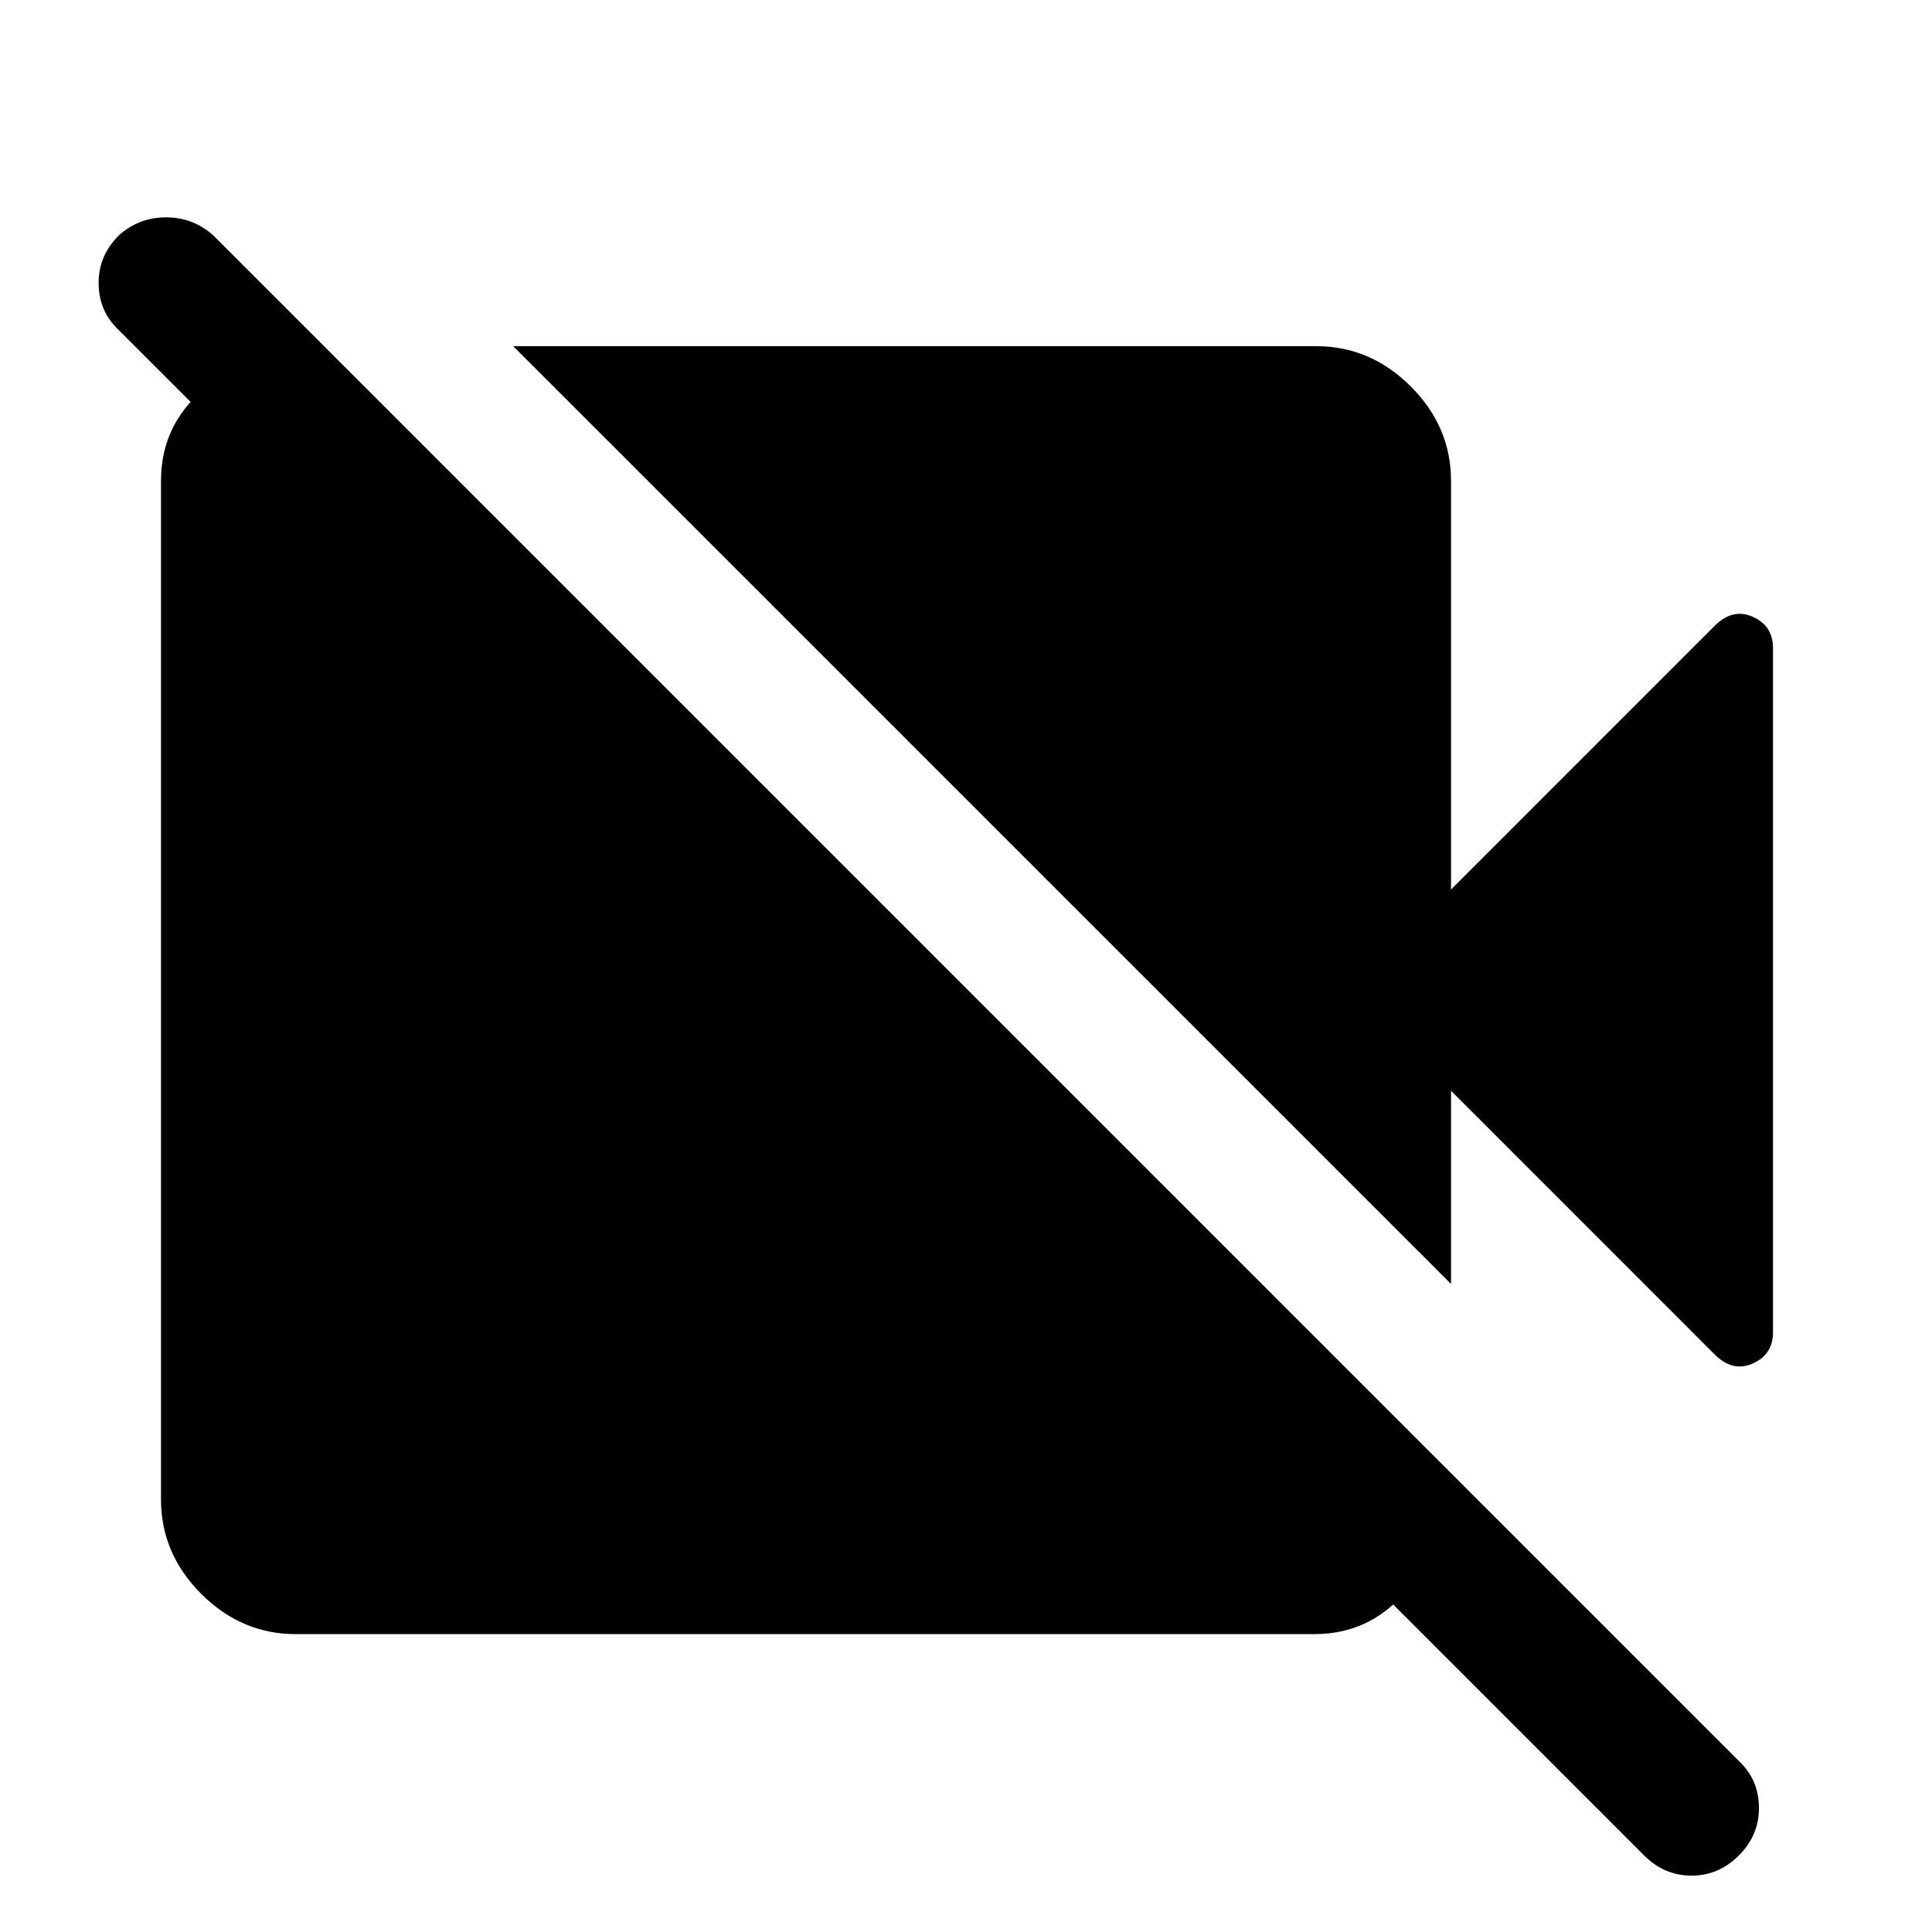 <svg width="40" height="40" viewBox="0 0 40 40" xmlns="http://www.w3.org/2000/svg">
<mask id="mask0_1781_3777" style="mask-type:alpha" maskUnits="userSpaceOnUse" x="0" y="0" width="40" height="40">
<rect width="40" height="40" />
</mask>
<g mask="url(#mask0_1781_3777)">
<path d="M34.042 38.417L2.417 6.792C2.167 6.542 2.042 6.229 2.042 5.854C2.042 5.479 2.181 5.153 2.458 4.875C2.736 4.625 3.063 4.5 3.438 4.5C3.813 4.5 4.139 4.625 4.417 4.875L36.042 36.5C36.292 36.75 36.417 37.063 36.417 37.438C36.417 37.813 36.278 38.139 36 38.417C35.722 38.694 35.396 38.833 35.021 38.833C34.646 38.833 34.319 38.694 34.042 38.417ZM30.042 26.583L10.625 7.167H27.25C28 7.167 28.653 7.445 29.208 8C29.764 8.555 30.042 9.208 30.042 9.958V18.417L35.5 12.958C35.75 12.708 36.014 12.646 36.292 12.771C36.569 12.896 36.708 13.111 36.708 13.417V27.583C36.708 27.889 36.569 28.104 36.292 28.229C36.014 28.354 35.75 28.292 35.5 28.042L30.042 22.583V26.583ZM6.667 7.167L30.042 30.542C30.014 31.347 29.743 32.097 29.229 32.792C28.715 33.486 28.041 33.833 27.208 33.833H6.125C5.375 33.833 4.722 33.555 4.167 33C3.611 32.445 3.333 31.792 3.333 31.042V9.958C3.333 9.125 3.68 8.451 4.375 7.938C5.07 7.424 5.834 7.167 6.667 7.167Z" />
</g>
</svg>
